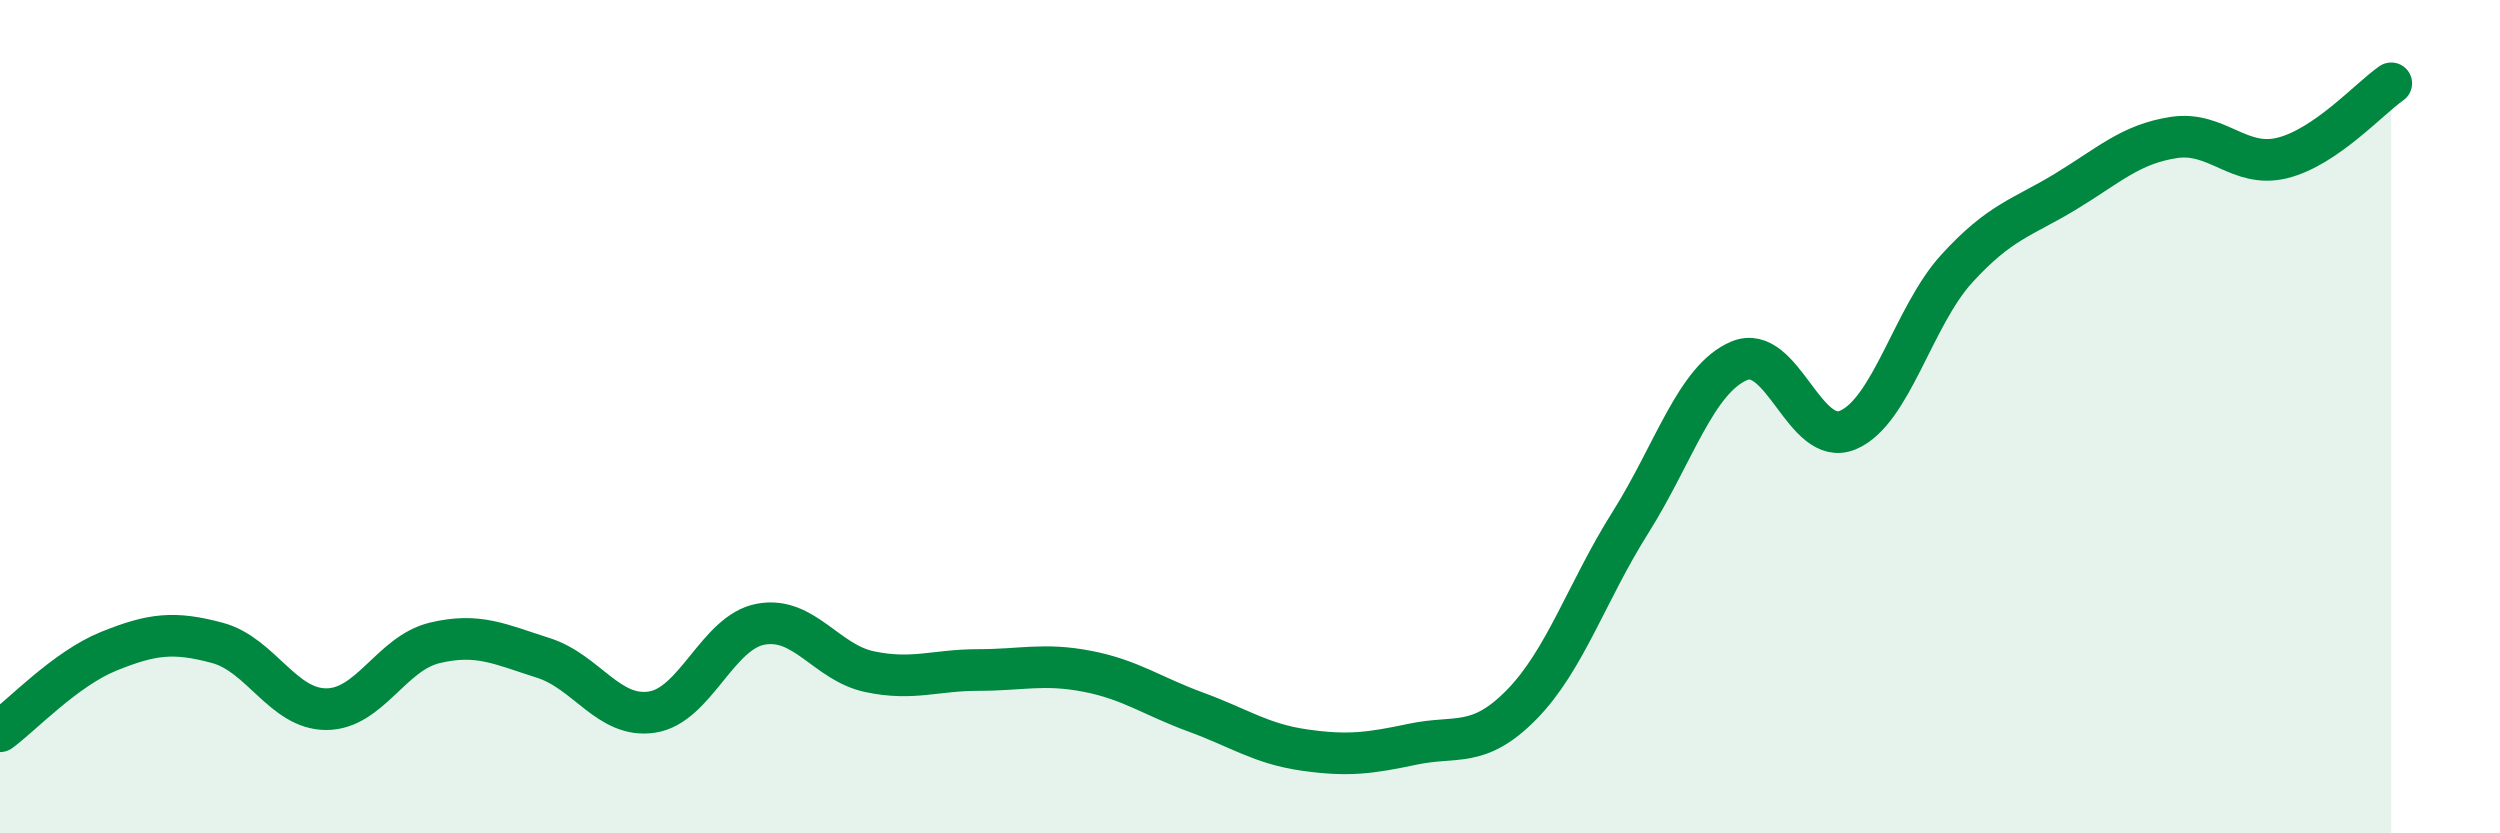 
    <svg width="60" height="20" viewBox="0 0 60 20" xmlns="http://www.w3.org/2000/svg">
      <path
        d="M 0,17.55 C 0.52,17.17 1.57,16.05 2.61,15.63 C 3.65,15.21 4.18,15.15 5.22,15.43 C 6.26,15.71 6.79,17.02 7.83,17.02 C 8.87,17.02 9.39,15.68 10.43,15.43 C 11.47,15.18 12,15.46 13.04,15.79 C 14.08,16.12 14.61,17.25 15.65,17.09 C 16.69,16.93 17.22,15.17 18.26,14.98 C 19.3,14.79 19.83,15.9 20.87,16.12 C 21.91,16.34 22.44,16.08 23.48,16.08 C 24.52,16.08 25.05,15.91 26.09,16.11 C 27.13,16.31 27.66,16.71 28.7,17.09 C 29.74,17.47 30.26,17.85 31.3,18 C 32.34,18.15 32.87,18.08 33.91,17.86 C 34.95,17.64 35.48,17.97 36.52,16.91 C 37.56,15.85 38.09,14.19 39.13,12.54 C 40.17,10.89 40.7,9.1 41.74,8.66 C 42.78,8.22 43.31,10.76 44.35,10.32 C 45.39,9.88 45.92,7.59 46.96,6.45 C 48,5.31 48.53,5.23 49.57,4.6 C 50.61,3.97 51.13,3.46 52.17,3.3 C 53.21,3.14 53.74,4.05 54.78,3.79 C 55.82,3.53 56.87,2.36 57.39,2L57.39 20L0 20Z"
        fill="#008740"
        opacity="0.1"
        stroke-linecap="round"
        stroke-linejoin="round"
      />
      <path
        d="M 0,17.55 C 0.52,17.17 1.57,16.05 2.61,15.63 C 3.65,15.21 4.18,15.15 5.22,15.43 C 6.26,15.71 6.79,17.02 7.83,17.02 C 8.87,17.02 9.39,15.68 10.43,15.43 C 11.47,15.18 12,15.46 13.04,15.79 C 14.08,16.12 14.61,17.25 15.65,17.09 C 16.69,16.93 17.22,15.17 18.26,14.98 C 19.3,14.79 19.83,15.9 20.87,16.12 C 21.91,16.34 22.44,16.08 23.48,16.08 C 24.52,16.08 25.05,15.91 26.09,16.11 C 27.13,16.31 27.66,16.71 28.7,17.09 C 29.74,17.47 30.26,17.85 31.3,18 C 32.34,18.15 32.87,18.08 33.91,17.86 C 34.95,17.64 35.48,17.97 36.52,16.91 C 37.56,15.85 38.09,14.19 39.13,12.54 C 40.17,10.89 40.7,9.1 41.74,8.66 C 42.78,8.22 43.31,10.76 44.35,10.32 C 45.39,9.88 45.92,7.59 46.96,6.45 C 48,5.31 48.53,5.23 49.57,4.6 C 50.61,3.97 51.13,3.46 52.17,3.3 C 53.21,3.14 53.74,4.05 54.78,3.79 C 55.82,3.53 56.87,2.36 57.39,2"
        stroke="#008740"
        stroke-width="1"
        fill="none"
        stroke-linecap="round"
        stroke-linejoin="round"
      />
    </svg>
  